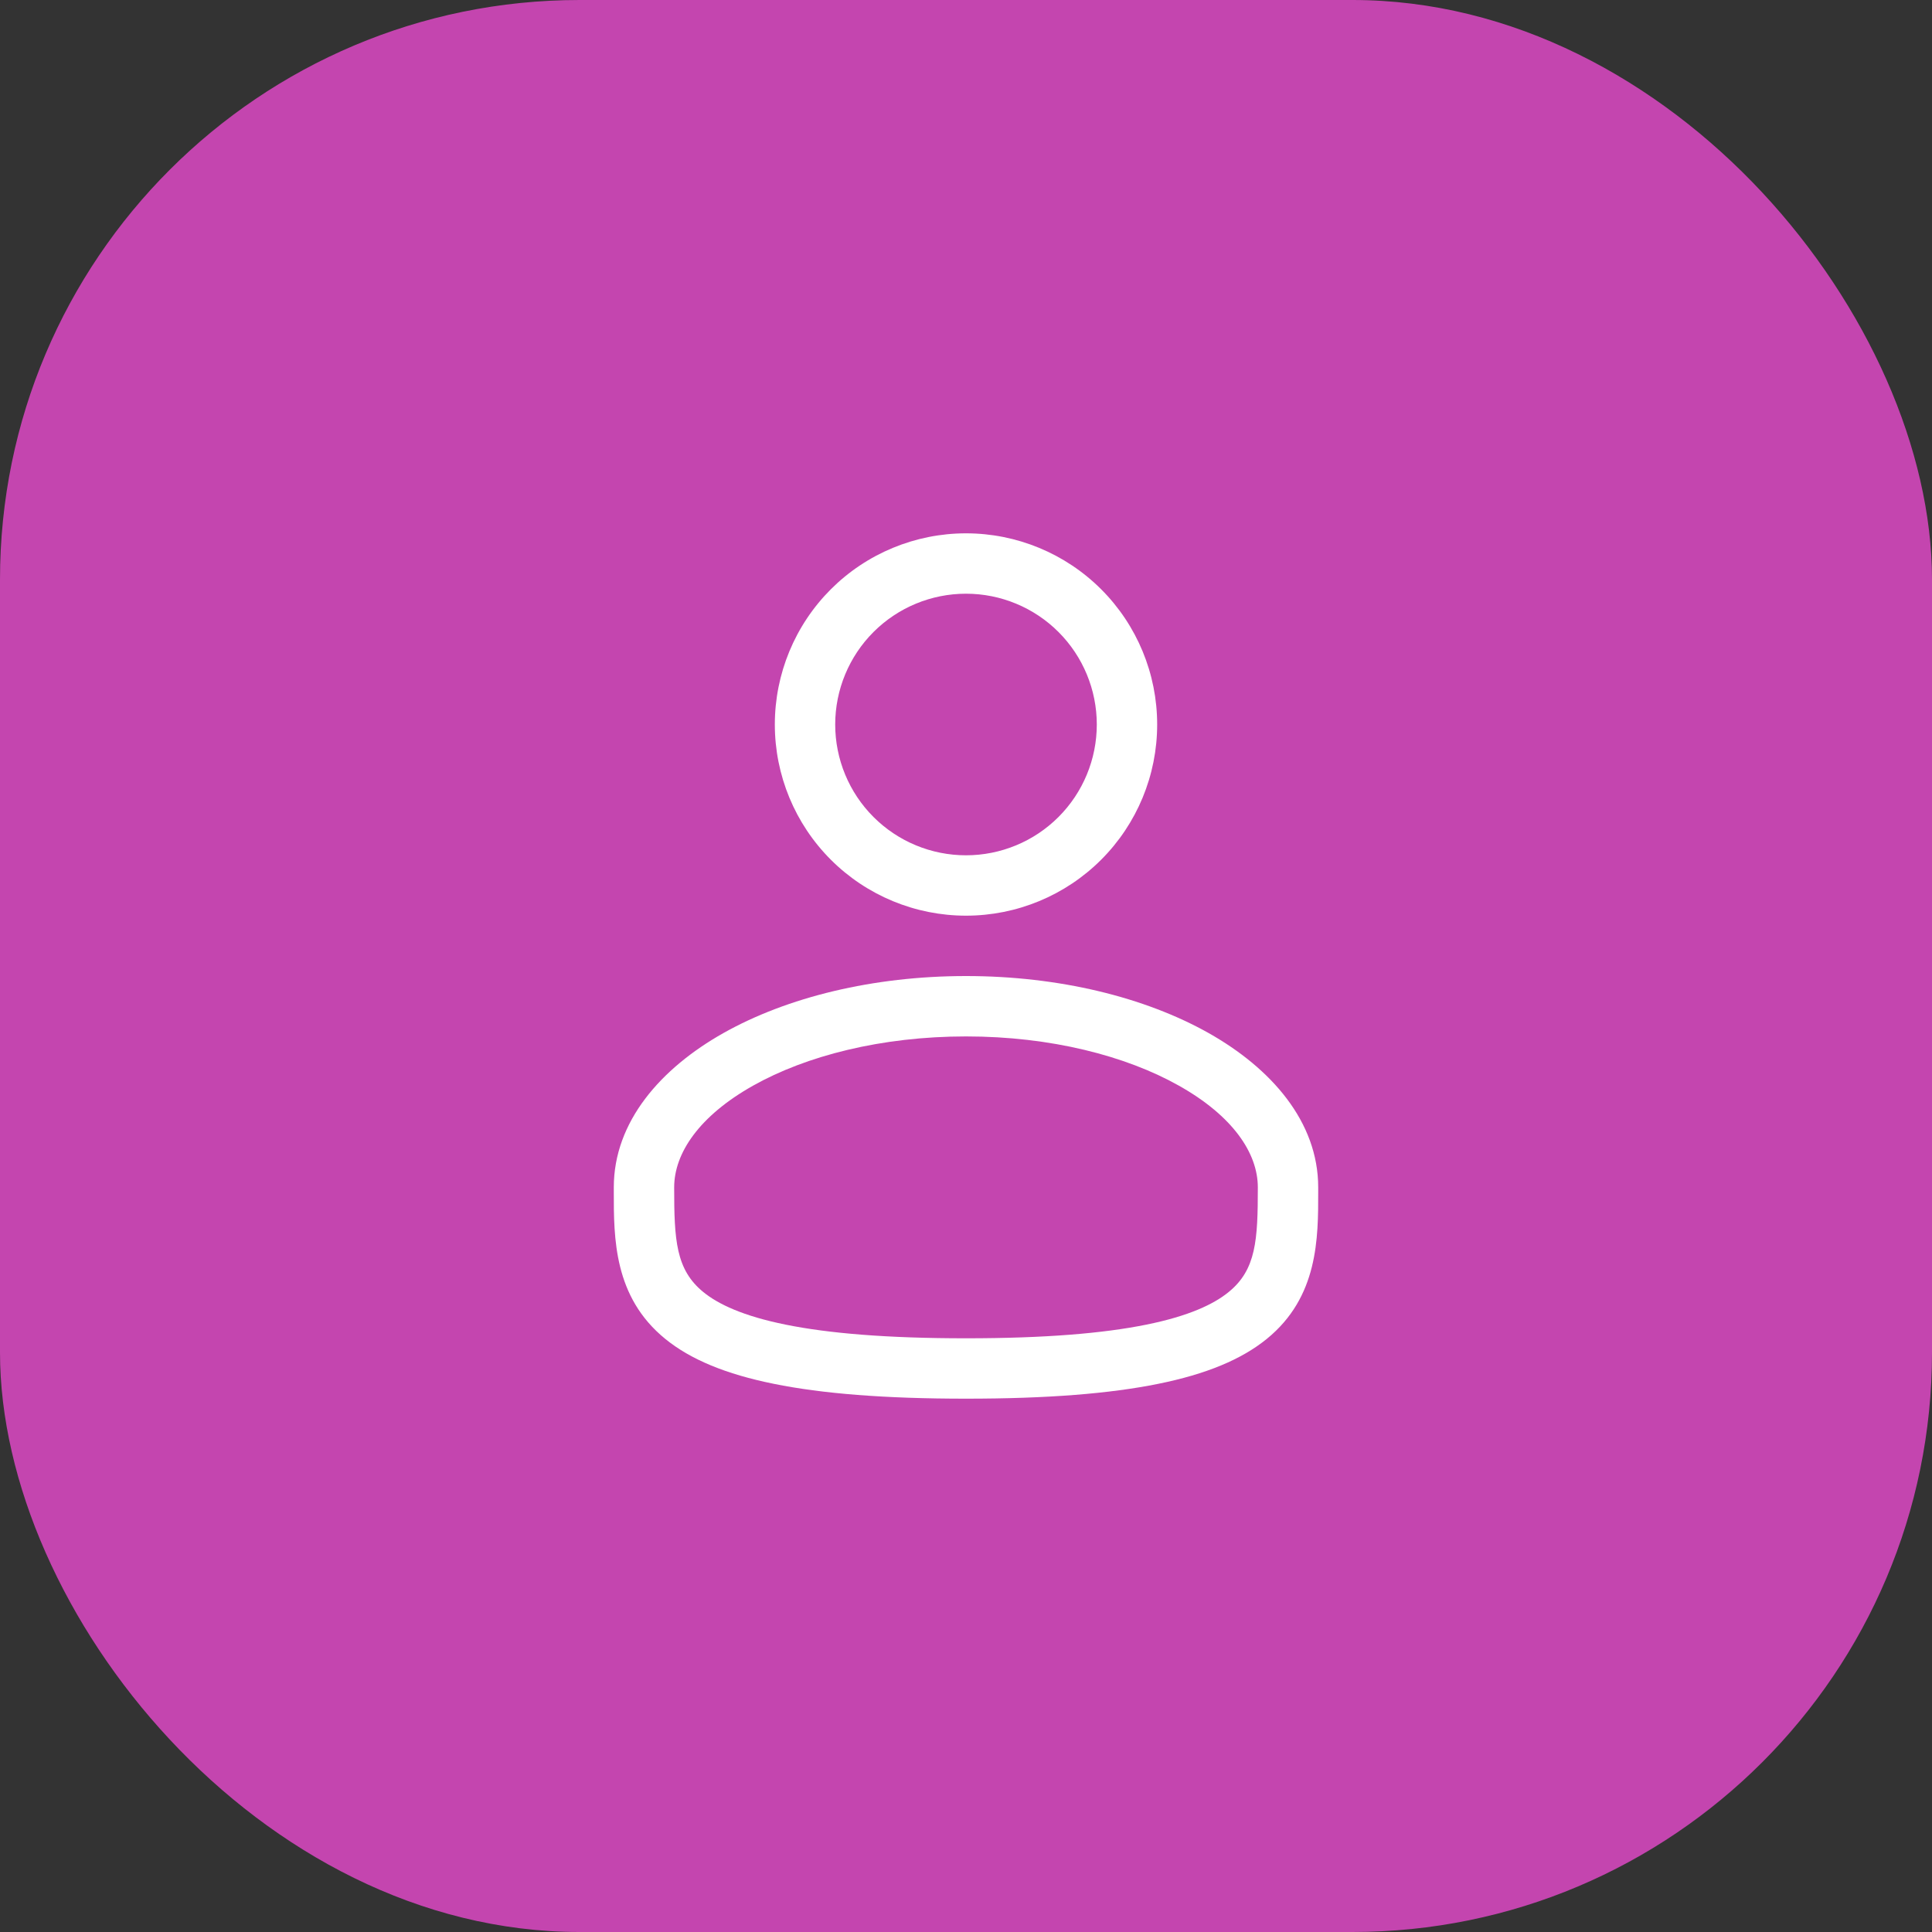 <?xml version="1.0" encoding="UTF-8"?> <svg xmlns="http://www.w3.org/2000/svg" width="40" height="40" viewBox="0 0 40 40" fill="none"><rect x="0" y="0" width="40" height="40" fill="#333333" stroke="none"/><rect width="40" height="40" rx="12" fill="#C445AF"></rect><path fill-rule="evenodd" clip-rule="evenodd" d="M20 11.042C18.95 11.042 17.943 11.459 17.201 12.201C16.459 12.943 16.042 13.95 16.042 15C16.042 16.05 16.459 17.057 17.201 17.799C17.943 18.541 18.95 18.958 20 18.958C21.05 18.958 22.057 18.541 22.799 17.799C23.541 17.057 23.958 16.05 23.958 15C23.958 13.95 23.541 12.943 22.799 12.201C22.057 11.459 21.05 11.042 20 11.042ZM17.292 15C17.292 14.282 17.577 13.593 18.085 13.085C18.593 12.577 19.282 12.292 20 12.292C20.718 12.292 21.407 12.577 21.915 13.085C22.423 13.593 22.708 14.282 22.708 15C22.708 15.718 22.423 16.407 21.915 16.915C21.407 17.423 20.718 17.708 20 17.708C19.282 17.708 18.593 17.423 18.085 16.915C17.577 16.407 17.292 15.718 17.292 15ZM20 20.208C18.073 20.208 16.296 20.647 14.98 21.387C13.683 22.117 12.708 23.222 12.708 24.583V24.668C12.707 25.637 12.707 26.852 13.773 27.72C14.297 28.147 15.031 28.451 16.023 28.651C17.016 28.853 18.312 28.958 20 28.958C21.688 28.958 22.983 28.853 23.978 28.651C24.97 28.451 25.703 28.147 26.228 27.72C27.294 26.852 27.293 25.637 27.292 24.668V24.583C27.292 23.222 26.317 22.117 25.021 21.387C23.704 20.647 21.928 20.208 20 20.208ZM13.958 24.583C13.958 23.874 14.477 23.104 15.592 22.477C16.689 21.86 18.246 21.458 20.001 21.458C21.754 21.458 23.311 21.86 24.407 22.477C25.524 23.104 26.042 23.874 26.042 24.583C26.042 25.673 26.008 26.287 25.438 26.75C25.13 27.002 24.613 27.248 23.73 27.426C22.849 27.604 21.645 27.708 20 27.708C18.355 27.708 17.15 27.604 16.27 27.426C15.387 27.248 14.87 27.002 14.562 26.751C13.992 26.287 13.958 25.673 13.958 24.583Z" fill="white"></path></svg> 